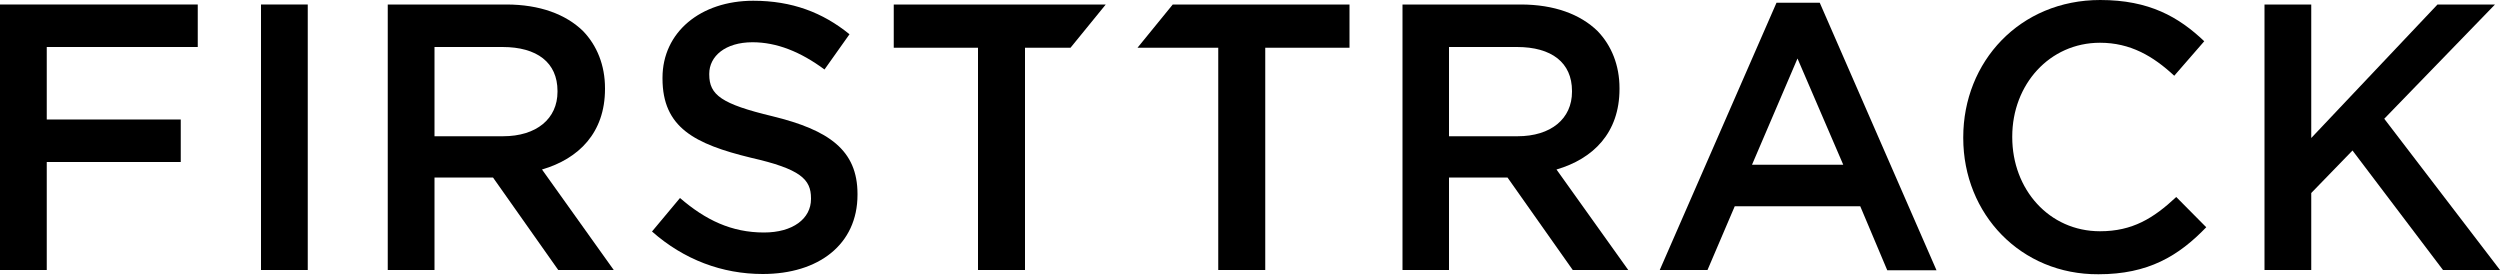 <?xml version="1.0" encoding="UTF-8"?> <svg xmlns="http://www.w3.org/2000/svg" xmlns:xlink="http://www.w3.org/1999/xlink" version="1.1" id="black" x="0px" y="0px" viewBox="0 0 1000 109.9" style="enable-background:new 0 0 1000 109.9;" xml:space="preserve" height="109.9" width="1000"> <g> <g> <path d="M0,1.8h79.1v17H18.7v29h53.6v17H18.7V108H0V1.8z"></path> <path d="M104.4,1.8h18.7V108h-18.7V1.8z"></path> <path d="M155.2,1.8h47.3c13.4,0,23.8,3.9,30.7,10.6c5.6,5.8,8.8,13.7,8.8,22.9v0.3c0,17.5-10.5,27.9-25.2,32.2l28.7,40.2h-22.2 l-26.1-37h-23.4v37h-18.7V1.8z M201.2,54.5c13.4,0,21.8-7,21.8-17.8v-0.3c0-11.4-8.2-17.6-22-17.6h-27.2v35.7H201.2z"></path> <path d="M260.8,92.6l11.2-13.4C282.2,88,292.6,93,305.6,93c11.5,0,18.8-5.5,18.8-13.4v-0.3c0-7.6-4.2-11.7-24-16.2 c-22.6-5.5-35.4-12.1-35.4-31.7v-0.3c0-18.2,15.2-30.8,36.3-30.8c15.5,0,27.8,4.7,38.5,13.4l-10,14.1 c-9.6-7.1-19.1-10.9-28.8-10.9c-10.9,0-17.3,5.6-17.3,12.6v0.3c0,8.2,4.9,11.8,25.3,16.7c22.5,5.5,34,13.5,34,31.1v0.3 c0,19.9-15.6,31.7-37.9,31.7C288.9,109.6,273.6,103.9,260.8,92.6z"></path> <path d="M561,1.8h47.3c13.4,0,23.8,3.9,30.7,10.6c5.6,5.8,8.8,13.7,8.8,22.9v0.3c0,17.5-10.5,27.9-25.2,32.2l28.7,40.2h-22.2 L603,71h-23.4v37H561V1.8z M607,54.5c13.4,0,21.8-7,21.8-17.8v-0.3c0-11.4-8.2-17.6-22-17.6h-27.2v35.7H607z"></path> <path d="M710.6,1.1h17.3l46.7,107h-19.7l-10.8-25.6h-50.2L683,108h-19.1L710.6,1.1z M737.3,65.9L719,23.4l-18.2,42.5H737.3z"></path> <path d="M785.3,55.2v-0.3c0-30.2,22.6-54.9,54.8-54.9c19.6,0,31.4,6.8,41.6,16.5l-12,13.8c-8.5-7.9-17.6-13.2-29.7-13.2 c-20.2,0-35.1,16.7-35.1,37.5v0.3c0,20.8,14.7,37.6,35.1,37.6c13,0,21.4-5.2,30.5-13.7l12,12.1c-11.1,11.5-23.2,18.8-43.1,18.8 C808.4,109.9,785.3,85.7,785.3,55.2z"></path> <path d="M905.8,1.8h18.7v53.4L975,1.8H998l-44.3,45.7L1000,108h-22.8L941,60.2l-16.5,17V108h-18.7V1.8z"></path> <polygon points="442.3,1.8 357.5,1.8 357.5,19.1 391.2,19.1 391.2,108 410,108 410,19.1 428.2,19.1 "></polygon> <polygon points="469.1,1.8 455,19.1 487.3,19.1 487.3,108 506.1,108 506.1,19.1 539.8,19.1 539.8,1.8 "></polygon> </g> </g> </svg> 